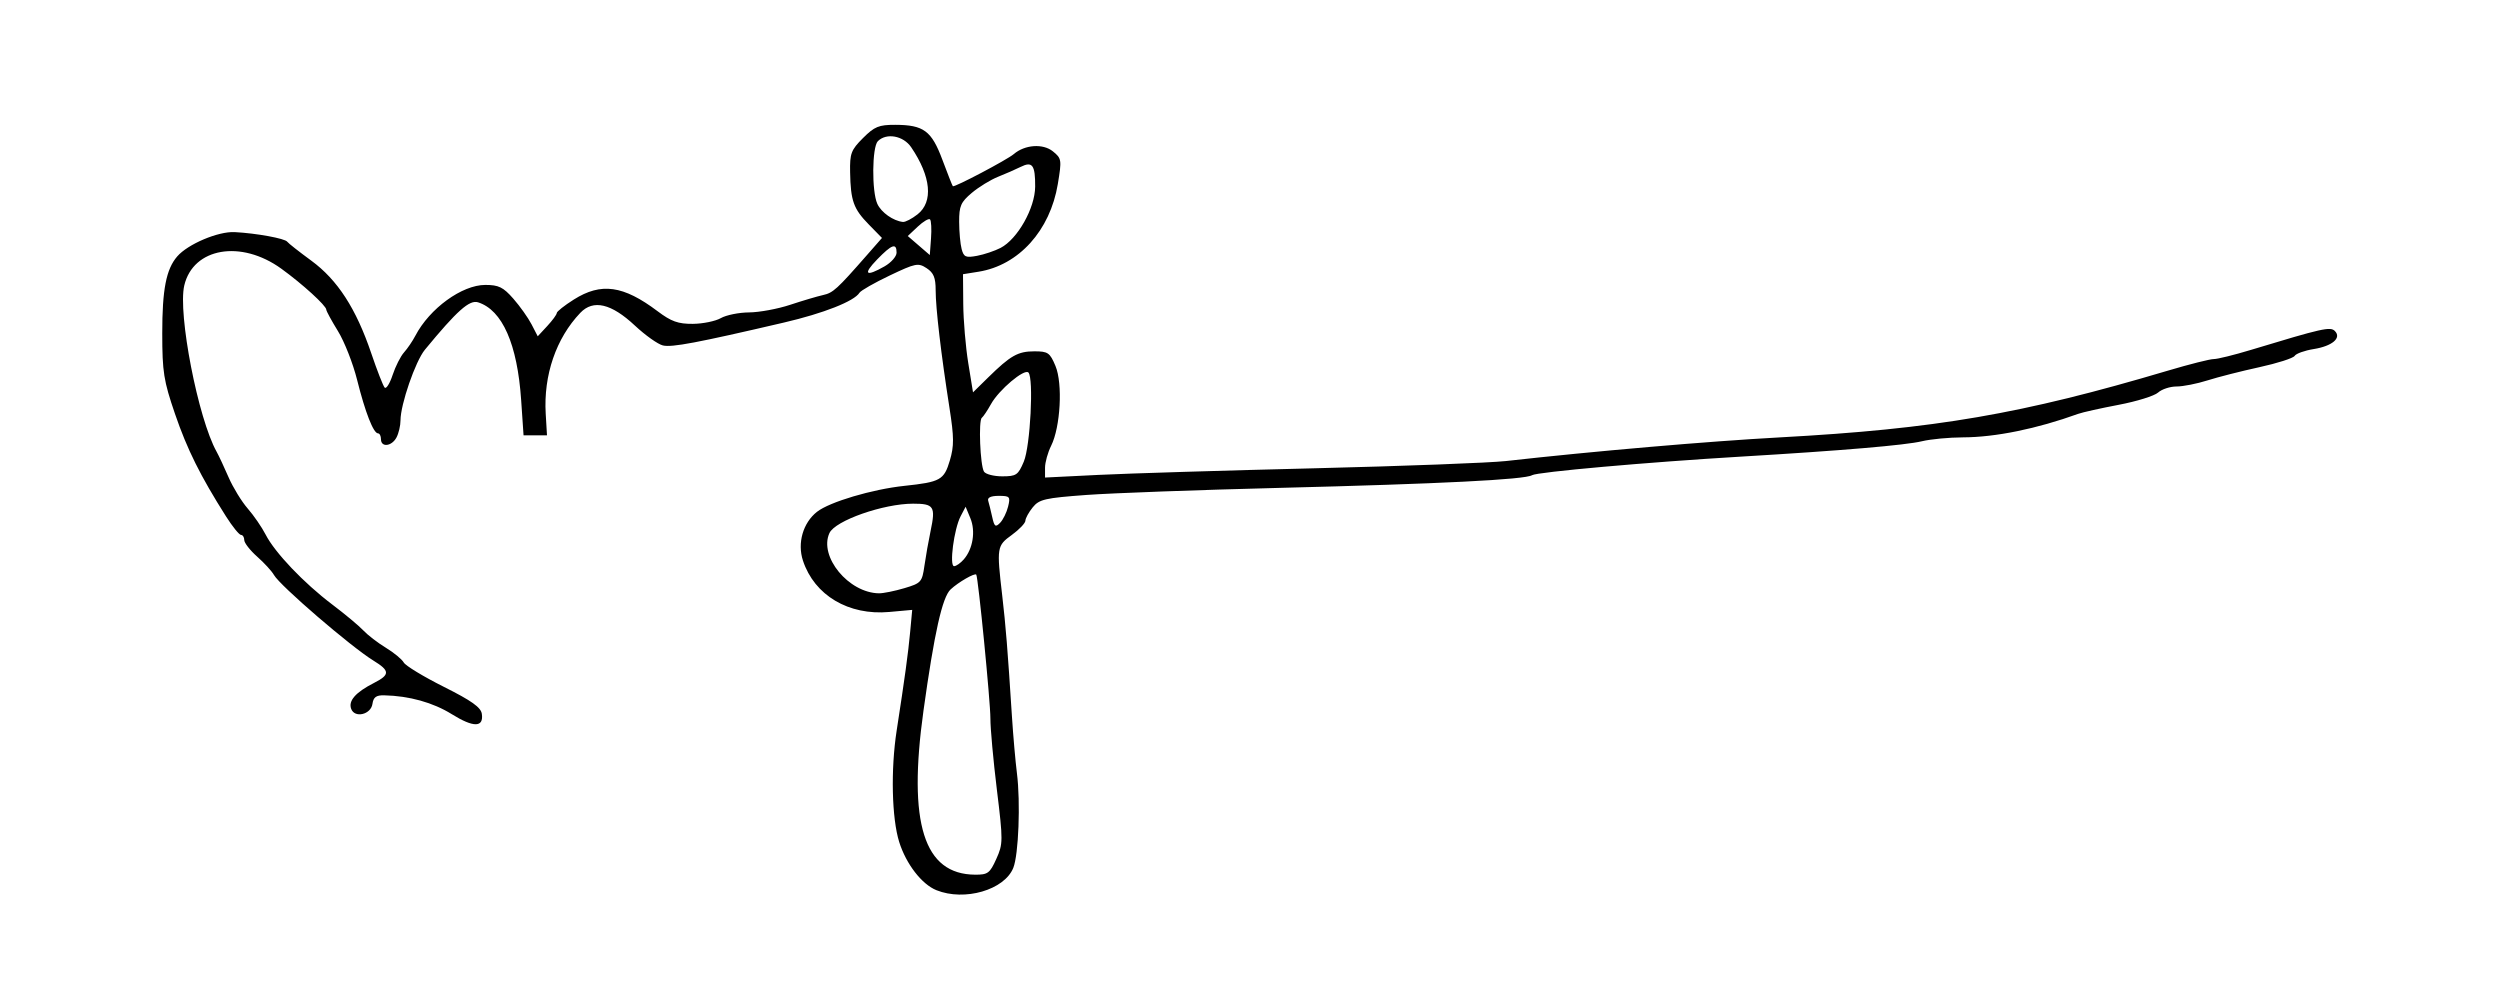 <?xml version="1.0" encoding="UTF-8" standalone="no"?>
<!-- Created with Inkscape (http://www.inkscape.org/) -->
<svg
   xmlns:svg="http://www.w3.org/2000/svg"
   xmlns="http://www.w3.org/2000/svg"
   version="1.0"
   width="640"
   height="255"
   id="svg2">
  <defs
     id="defs5" />
  <path
     d="M 239.739,227.895 C 235.982,226.387 231.982,221.217 230.201,215.568 C 228.291,209.509 228.004,197.004 229.546,187.023 C 231.647,173.427 232.488,167.279 232.999,161.786 L 233.525,156.131 L 227.646,156.664 C 217.243,157.608 208.486,152.399 205.558,143.527 C 204.074,139.033 205.565,133.845 209.15,131.025 C 212.363,128.498 223.291,125.252 231.529,124.378 C 240.755,123.4 241.677,122.883 243.167,117.858 C 244.258,114.179 244.242,111.937 243.069,104.441 C 240.907,90.616 239.527,78.869 239.528,74.306 C 239.529,71.085 239.017,69.836 237.212,68.653 C 235.058,67.242 234.393,67.373 227.78,70.523 C 223.867,72.387 220.379,74.375 220.03,74.941 C 218.685,77.117 210.879,80.196 200.667,82.578 C 178.427,87.766 171.957,88.989 169.693,88.433 C 168.408,88.118 165.189,85.832 162.539,83.353 C 156.479,77.685 151.874,76.607 148.562,80.083 C 142.352,86.598 139.116,96.046 139.703,105.941 L 140.029,111.441 L 137.029,111.441 L 134.029,111.441 L 133.418,102.441 C 132.443,88.087 128.601,79.368 122.379,77.393 C 120.184,76.697 116.997,79.541 108.766,89.538 C 106.348,92.475 102.529,103.541 102.529,107.612 C 102.529,108.965 102.064,110.943 101.494,112.007 C 100.271,114.292 97.529,114.593 97.529,112.441 C 97.529,111.616 97.189,110.941 96.774,110.941 C 95.599,110.941 93.497,105.564 91.417,97.24 C 90.373,93.062 88.171,87.455 86.524,84.778 C 84.877,82.101 83.529,79.626 83.529,79.277 C 83.529,78.26 77.449,72.717 72.029,68.793 C 61.692,61.31 49.463,63.413 47.176,73.068 C 45.48,80.222 50.713,107.16 55.442,115.621 C 56.001,116.622 57.384,119.573 58.513,122.178 C 59.643,124.783 61.846,128.383 63.41,130.178 C 64.973,131.973 67.038,134.974 67.998,136.848 C 70.367,141.473 77.766,149.243 85.029,154.734 C 88.329,157.229 91.929,160.232 93.029,161.407 C 94.129,162.582 96.714,164.568 98.773,165.82 C 100.832,167.072 102.896,168.774 103.359,169.601 C 103.822,170.428 108.437,173.228 113.615,175.824 C 120.733,179.391 123.108,181.08 123.35,182.746 C 123.86,186.264 121.227,186.292 115.658,182.83 C 110.851,179.842 104.763,178.143 98.349,178.001 C 96.308,177.955 95.592,178.478 95.349,180.191 C 94.962,182.917 90.838,183.909 89.913,181.499 C 89.114,179.417 91.015,177.244 95.748,174.83 C 99.881,172.721 99.854,171.726 95.593,169.11 C 89.877,165.601 71.652,149.913 70.132,147.193 C 69.593,146.23 67.663,144.121 65.841,142.507 C 64.02,140.893 62.529,138.981 62.529,138.257 C 62.529,137.533 62.155,136.941 61.698,136.941 C 61.24,136.941 59.51,134.804 57.853,132.191 C 51.315,121.883 47.912,115.041 44.797,105.941 C 41.896,97.469 41.544,95.24 41.537,85.34 C 41.529,74.107 42.54,68.911 45.368,65.645 C 48.106,62.482 55.87,59.2 60.089,59.421 C 65.642,59.712 72.937,61.046 73.529,61.879 C 73.804,62.265 76.573,64.444 79.683,66.721 C 86.406,71.645 91.162,78.99 95.043,90.441 C 96.533,94.841 98.076,98.792 98.471,99.221 C 98.866,99.65 99.784,98.199 100.511,95.997 C 101.238,93.795 102.552,91.194 103.431,90.217 C 104.31,89.24 105.618,87.316 106.336,85.941 C 109.983,78.967 118.277,72.941 124.23,72.941 C 127.658,72.941 128.823,73.512 131.407,76.455 C 133.104,78.387 135.205,81.346 136.076,83.031 L 137.659,86.093 L 140.094,83.466 C 141.434,82.02 142.53,80.524 142.531,80.14 C 142.532,79.755 144.492,78.204 146.886,76.691 C 153.895,72.264 159.554,73.052 168.356,79.682 C 171.833,82.301 173.6,82.934 177.356,82.906 C 179.926,82.886 183.154,82.227 184.529,81.441 C 185.904,80.655 189.165,79.996 191.775,79.977 C 194.386,79.957 199.111,79.083 202.275,78.033 C 205.44,76.984 209.228,75.86 210.692,75.536 C 213.283,74.963 214.228,74.101 222.049,65.178 L 225.785,60.916 L 222.407,57.463 C 218.494,53.464 217.766,51.427 217.629,44.091 C 217.539,39.277 217.87,38.4 220.929,35.341 C 223.868,32.402 224.987,31.943 229.179,31.956 C 236.467,31.978 238.483,33.476 241.264,40.936 C 242.596,44.508 243.793,47.538 243.926,47.671 C 244.293,48.038 257.823,40.907 259.529,39.447 C 262.364,37.022 267.006,36.697 269.538,38.747 C 271.78,40.562 271.831,40.904 270.802,47.112 C 268.828,59.027 260.789,67.917 250.501,69.562 L 246.529,70.197 L 246.592,77.819 C 246.627,82.011 247.203,88.816 247.873,92.941 L 249.091,100.441 L 252.955,96.647 C 258.694,91.01 260.583,89.941 264.803,89.941 C 268.281,89.941 268.775,90.284 270.202,93.691 C 272.093,98.208 271.486,109.318 269.085,114.131 C 268.229,115.846 267.529,118.374 267.529,119.749 L 267.529,122.25 L 281.279,121.571 C 288.842,121.198 313.704,120.437 336.529,119.881 C 359.354,119.324 381.404,118.489 385.529,118.025 C 407.709,115.531 437.401,112.965 455.529,111.977 C 495.614,109.791 517.459,106.036 555.029,94.872 C 560.529,93.238 565.794,91.91 566.728,91.921 C 567.662,91.932 571.937,90.877 576.228,89.576 C 594.547,84.023 596.558,83.57 597.719,84.731 C 599.508,86.52 597.073,88.599 592.29,89.363 C 589.98,89.733 587.792,90.517 587.428,91.106 C 587.064,91.694 583,92.996 578.398,93.999 C 573.795,95.001 567.82,96.523 565.12,97.381 C 562.421,98.239 558.856,98.941 557.199,98.941 C 555.542,98.941 553.416,99.639 552.475,100.491 C 551.533,101.343 546.997,102.756 542.396,103.63 C 537.794,104.504 533.129,105.544 532.029,105.941 C 521.423,109.774 510.843,111.935 502.53,111.965 C 498.955,111.978 494.229,112.425 492.029,112.957 C 487.83,113.974 471.53,115.358 445.529,116.905 C 421.738,118.321 393.512,120.833 392.204,121.651 C 390.397,122.78 368.705,123.869 327.529,124.898 C 306.904,125.414 284.677,126.228 278.134,126.708 C 267.507,127.488 266.042,127.825 264.384,129.872 C 263.364,131.132 262.517,132.675 262.502,133.302 C 262.487,133.929 260.924,135.566 259.029,136.941 C 255.185,139.731 255.131,140.074 256.566,152.441 C 257.485,160.364 257.939,166.008 259.059,183.441 C 259.377,188.391 259.95,194.916 260.333,197.941 C 261.276,205.385 260.759,218.818 259.401,222.182 C 257.122,227.826 246.938,230.785 239.739,227.895 z M 255.049,219.897 C 256.796,216.024 256.802,215.273 255.198,202.147 C 254.277,194.609 253.532,186.416 253.543,183.941 C 253.562,179.768 250.426,147.851 249.925,147.11 C 249.577,146.596 245.358,149.023 243.356,150.888 C 241.226,152.872 239.188,161.983 236.409,181.941 C 232.39,210.808 236.492,223.835 249.628,223.918 C 252.873,223.939 253.405,223.545 255.049,219.897 z M 231.529,150.569 C 235.809,149.294 236.06,149.012 236.654,144.834 C 236.998,142.418 237.708,138.408 238.232,135.924 C 239.554,129.654 239.098,128.941 233.767,128.941 C 226.125,128.941 213.788,133.278 212.331,136.477 C 209.592,142.488 217.261,151.794 225.029,151.887 C 226.129,151.9 229.054,151.307 231.529,150.569 z M 246.74,143.191 C 249.069,140.512 249.792,135.989 248.421,132.68 L 247.198,129.726 L 245.921,132.164 C 244.224,135.403 242.973,144.941 244.246,144.941 C 244.781,144.941 245.904,144.154 246.74,143.191 z M 258.072,129.691 C 258.697,127.141 258.523,126.941 255.669,126.941 C 253.669,126.941 252.727,127.379 252.977,128.191 C 253.189,128.879 253.651,130.749 254.004,132.347 C 254.553,134.831 254.846,135.049 256.022,133.847 C 256.779,133.074 257.701,131.204 258.072,129.691 z M 262.089,118.191 C 263.759,114.245 264.666,96.776 263.275,95.364 C 262.232,94.306 255.73,99.79 253.699,103.441 C 252.781,105.091 251.721,106.674 251.345,106.96 C 250.459,107.631 250.923,119.151 251.9,120.732 C 252.311,121.397 254.415,121.941 256.575,121.941 C 260.165,121.941 260.639,121.619 262.089,118.191 z M 226.442,68.191 C 228.133,67.229 229.52,65.654 229.523,64.691 C 229.532,62.108 228.316,62.534 224.529,66.441 C 220.838,70.249 221.6,70.947 226.442,68.191 z M 256.152,63.462 C 260.493,61.21 264.969,53.275 265.002,47.775 C 265.035,42.231 264.291,41.223 261.278,42.728 C 260.041,43.346 257.454,44.479 255.529,45.245 C 253.604,46.011 250.567,47.871 248.779,49.379 C 245.964,51.753 245.531,52.742 245.543,56.78 C 245.551,59.344 245.838,62.492 246.182,63.776 C 246.726,65.808 247.239,66.031 250.126,65.489 C 251.951,65.147 254.663,64.234 256.152,63.462 z M 238.088,56.166 C 237.776,55.855 236.366,56.685 234.955,58.011 L 232.388,60.423 L 235.209,62.858 L 238.029,65.293 L 238.342,61.013 C 238.514,58.659 238.4,56.478 238.088,56.166 z M 234.895,54.869 C 238.971,51.662 238.356,45.197 233.26,37.691 C 231.25,34.731 226.926,33.945 224.729,36.141 C 223.237,37.633 223.142,48.997 224.595,52.185 C 225.597,54.386 228.648,56.543 231.145,56.818 C 231.758,56.886 233.445,56.009 234.895,54.869 z"
     id="path2384"
     style="fill:#000000" />
</svg>

